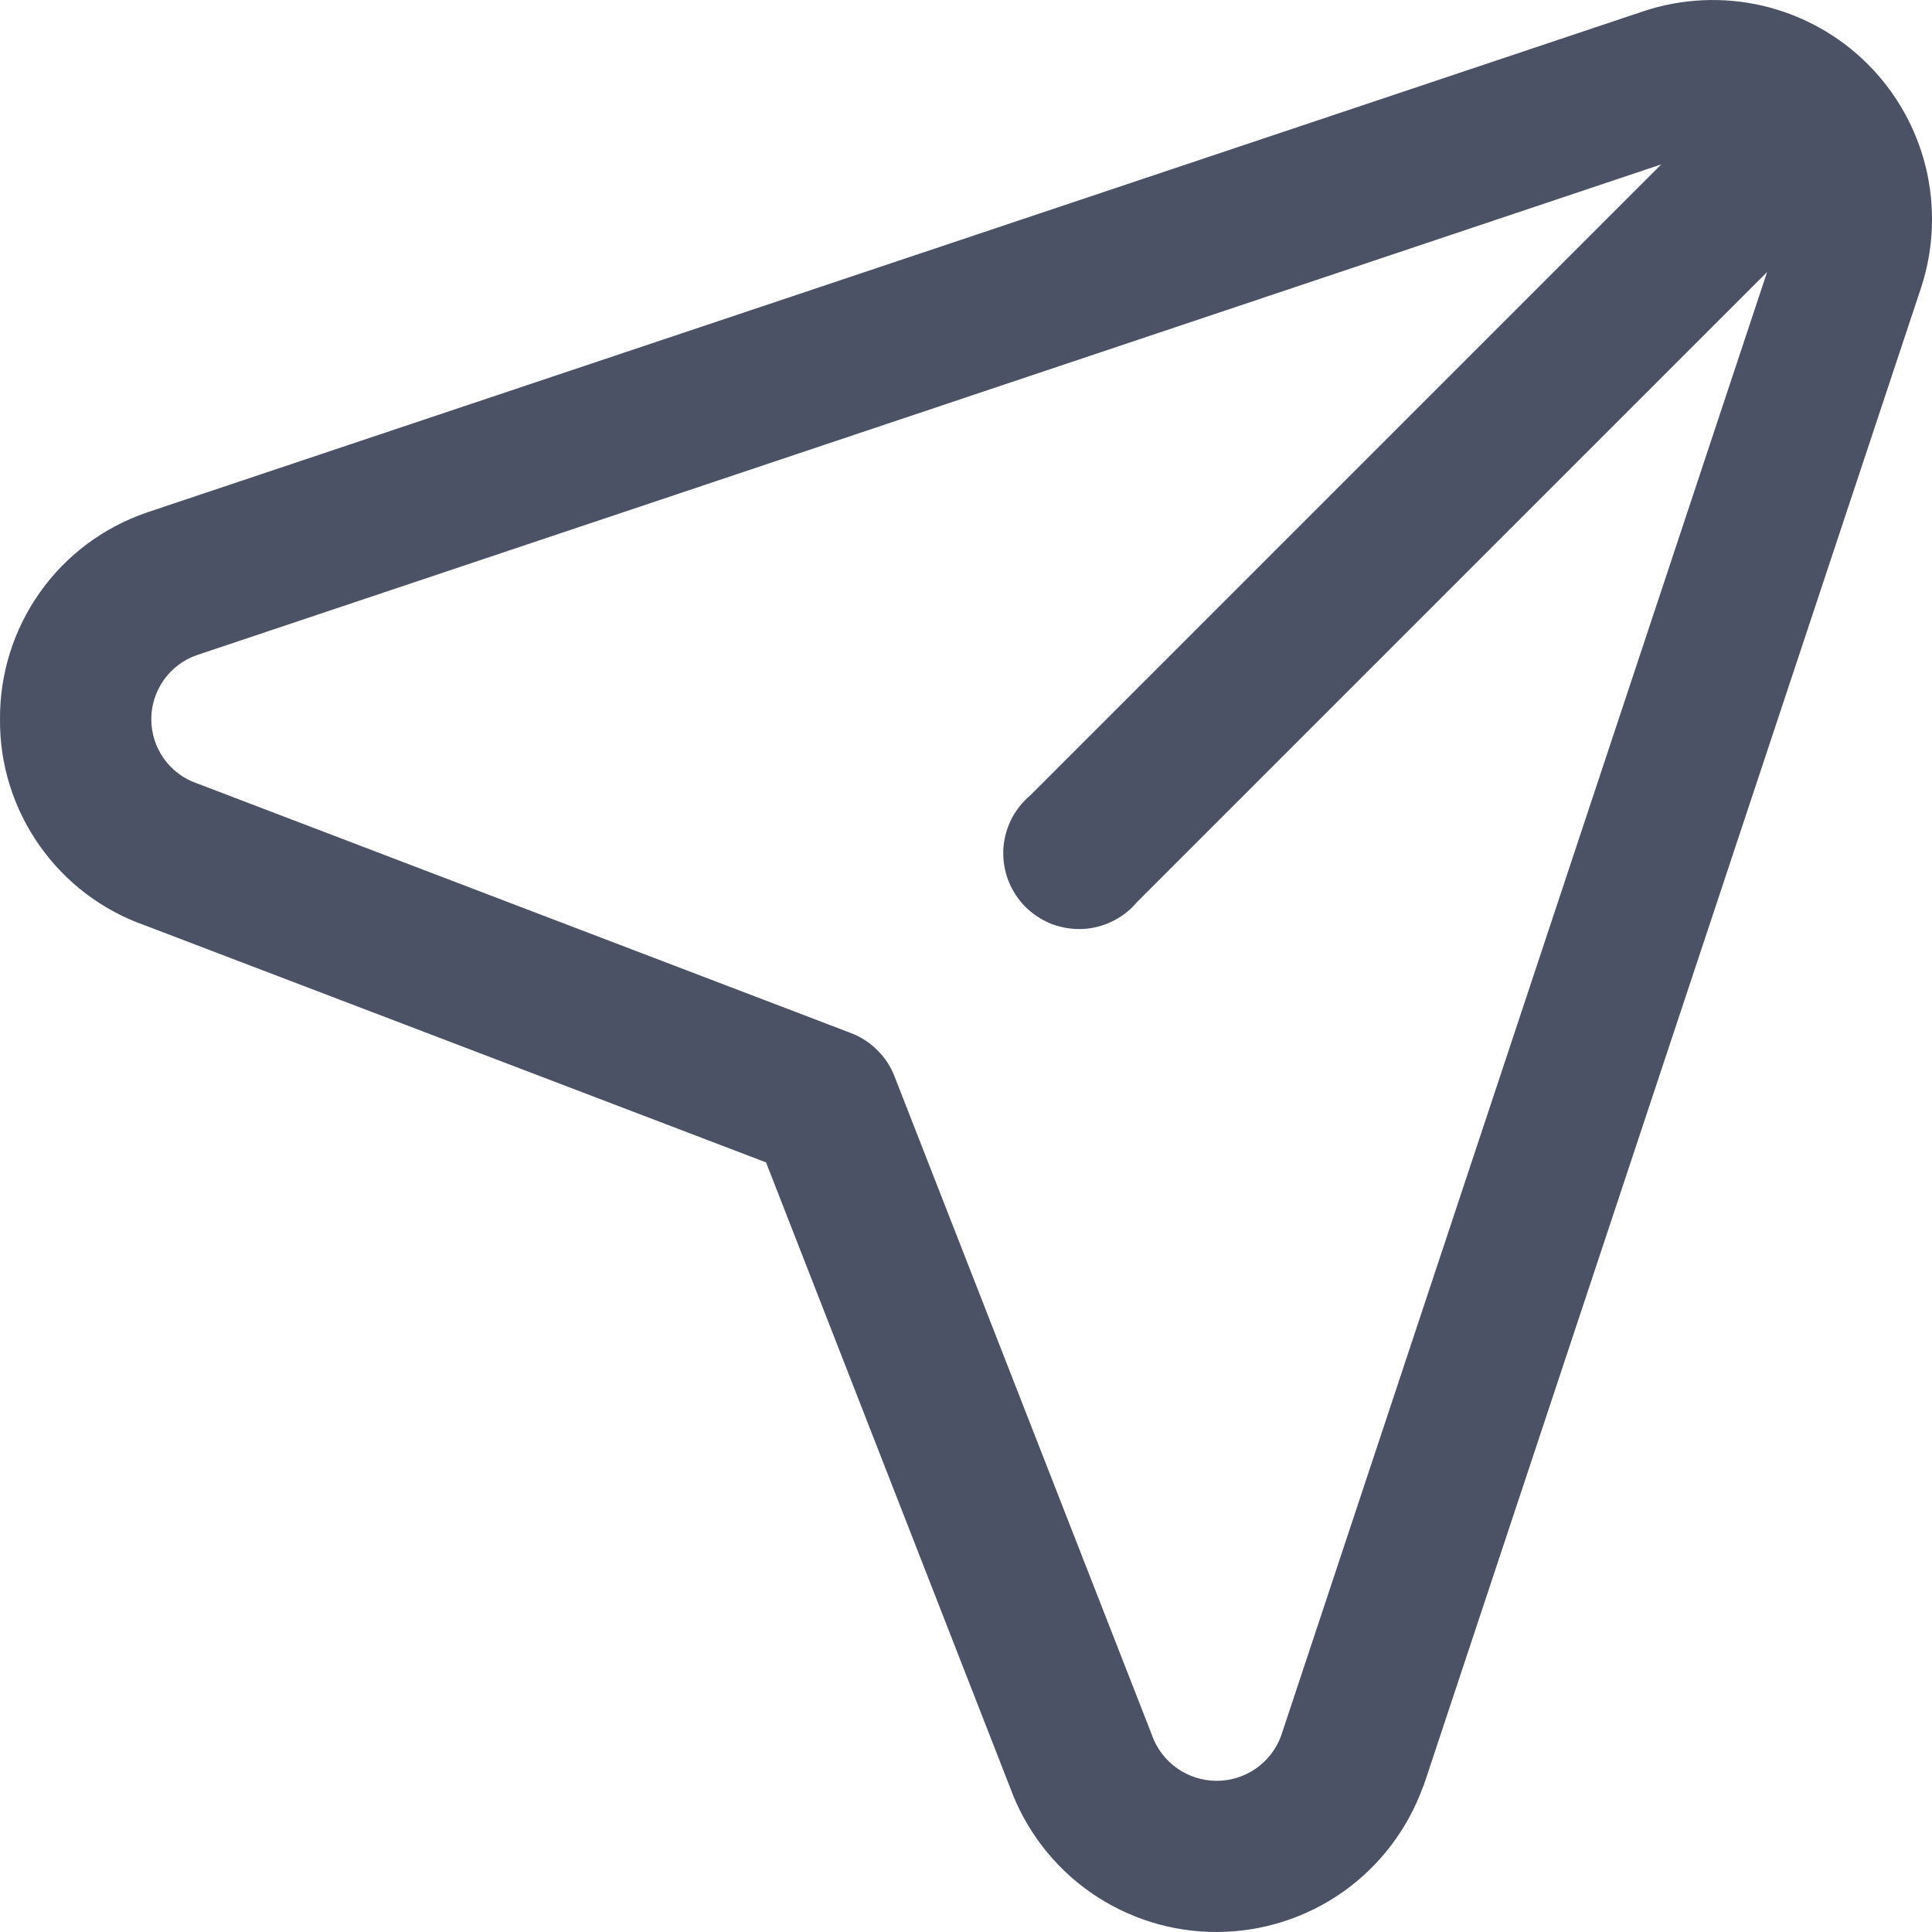 <svg width="20" height="20" viewBox="0 0 20 20" fill="none" xmlns="http://www.w3.org/2000/svg">
<path d="M14.736 18.49L14.741 18.474L19.889 2.972C20.019 2.572 20.035 2.145 19.937 1.736C19.838 1.328 19.628 0.955 19.33 0.659C19.032 0.363 18.657 0.156 18.249 0.06C17.84 -0.036 17.412 -0.016 17.014 0.116L1.524 5.304L1.511 5.309C1.067 5.462 0.683 5.75 0.412 6.134C0.141 6.517 -0.003 6.975 7.1888e-05 7.445C-0.004 7.913 0.139 8.37 0.409 8.753C0.678 9.136 1.06 9.425 1.502 9.58L7.93 12.033L10.457 18.506C10.617 18.945 10.909 19.325 11.292 19.592C11.676 19.859 12.132 20.002 12.6 20C13.067 19.998 13.523 19.853 13.905 19.583C14.286 19.313 14.575 18.932 14.733 18.491L14.736 18.49ZM11.927 17.967L11.919 17.946L9.259 11.14C9.22 11.039 9.159 10.947 9.082 10.871C9.005 10.794 8.912 10.734 8.811 10.695L2.054 8.115L2.037 8.109C1.9 8.061 1.781 7.972 1.697 7.854C1.612 7.736 1.567 7.594 1.566 7.449C1.565 7.304 1.61 7.162 1.693 7.043C1.776 6.924 1.894 6.833 2.031 6.784L17.197 1.702L10.663 8.236C10.58 8.306 10.513 8.392 10.465 8.489C10.418 8.587 10.391 8.693 10.386 8.801C10.382 8.909 10.4 9.017 10.439 9.118C10.479 9.219 10.539 9.311 10.615 9.388C10.692 9.464 10.784 9.524 10.884 9.564C10.986 9.603 11.094 9.621 11.202 9.617C11.31 9.613 11.416 9.586 11.514 9.538C11.611 9.491 11.698 9.424 11.768 9.341L18.293 2.816L13.261 17.972C13.21 18.109 13.119 18.226 12.999 18.309C12.879 18.392 12.737 18.436 12.592 18.435C12.446 18.434 12.304 18.389 12.185 18.305C12.066 18.221 11.976 18.103 11.926 17.966L11.927 17.967Z" fill="#4C5265"/>
</svg>
